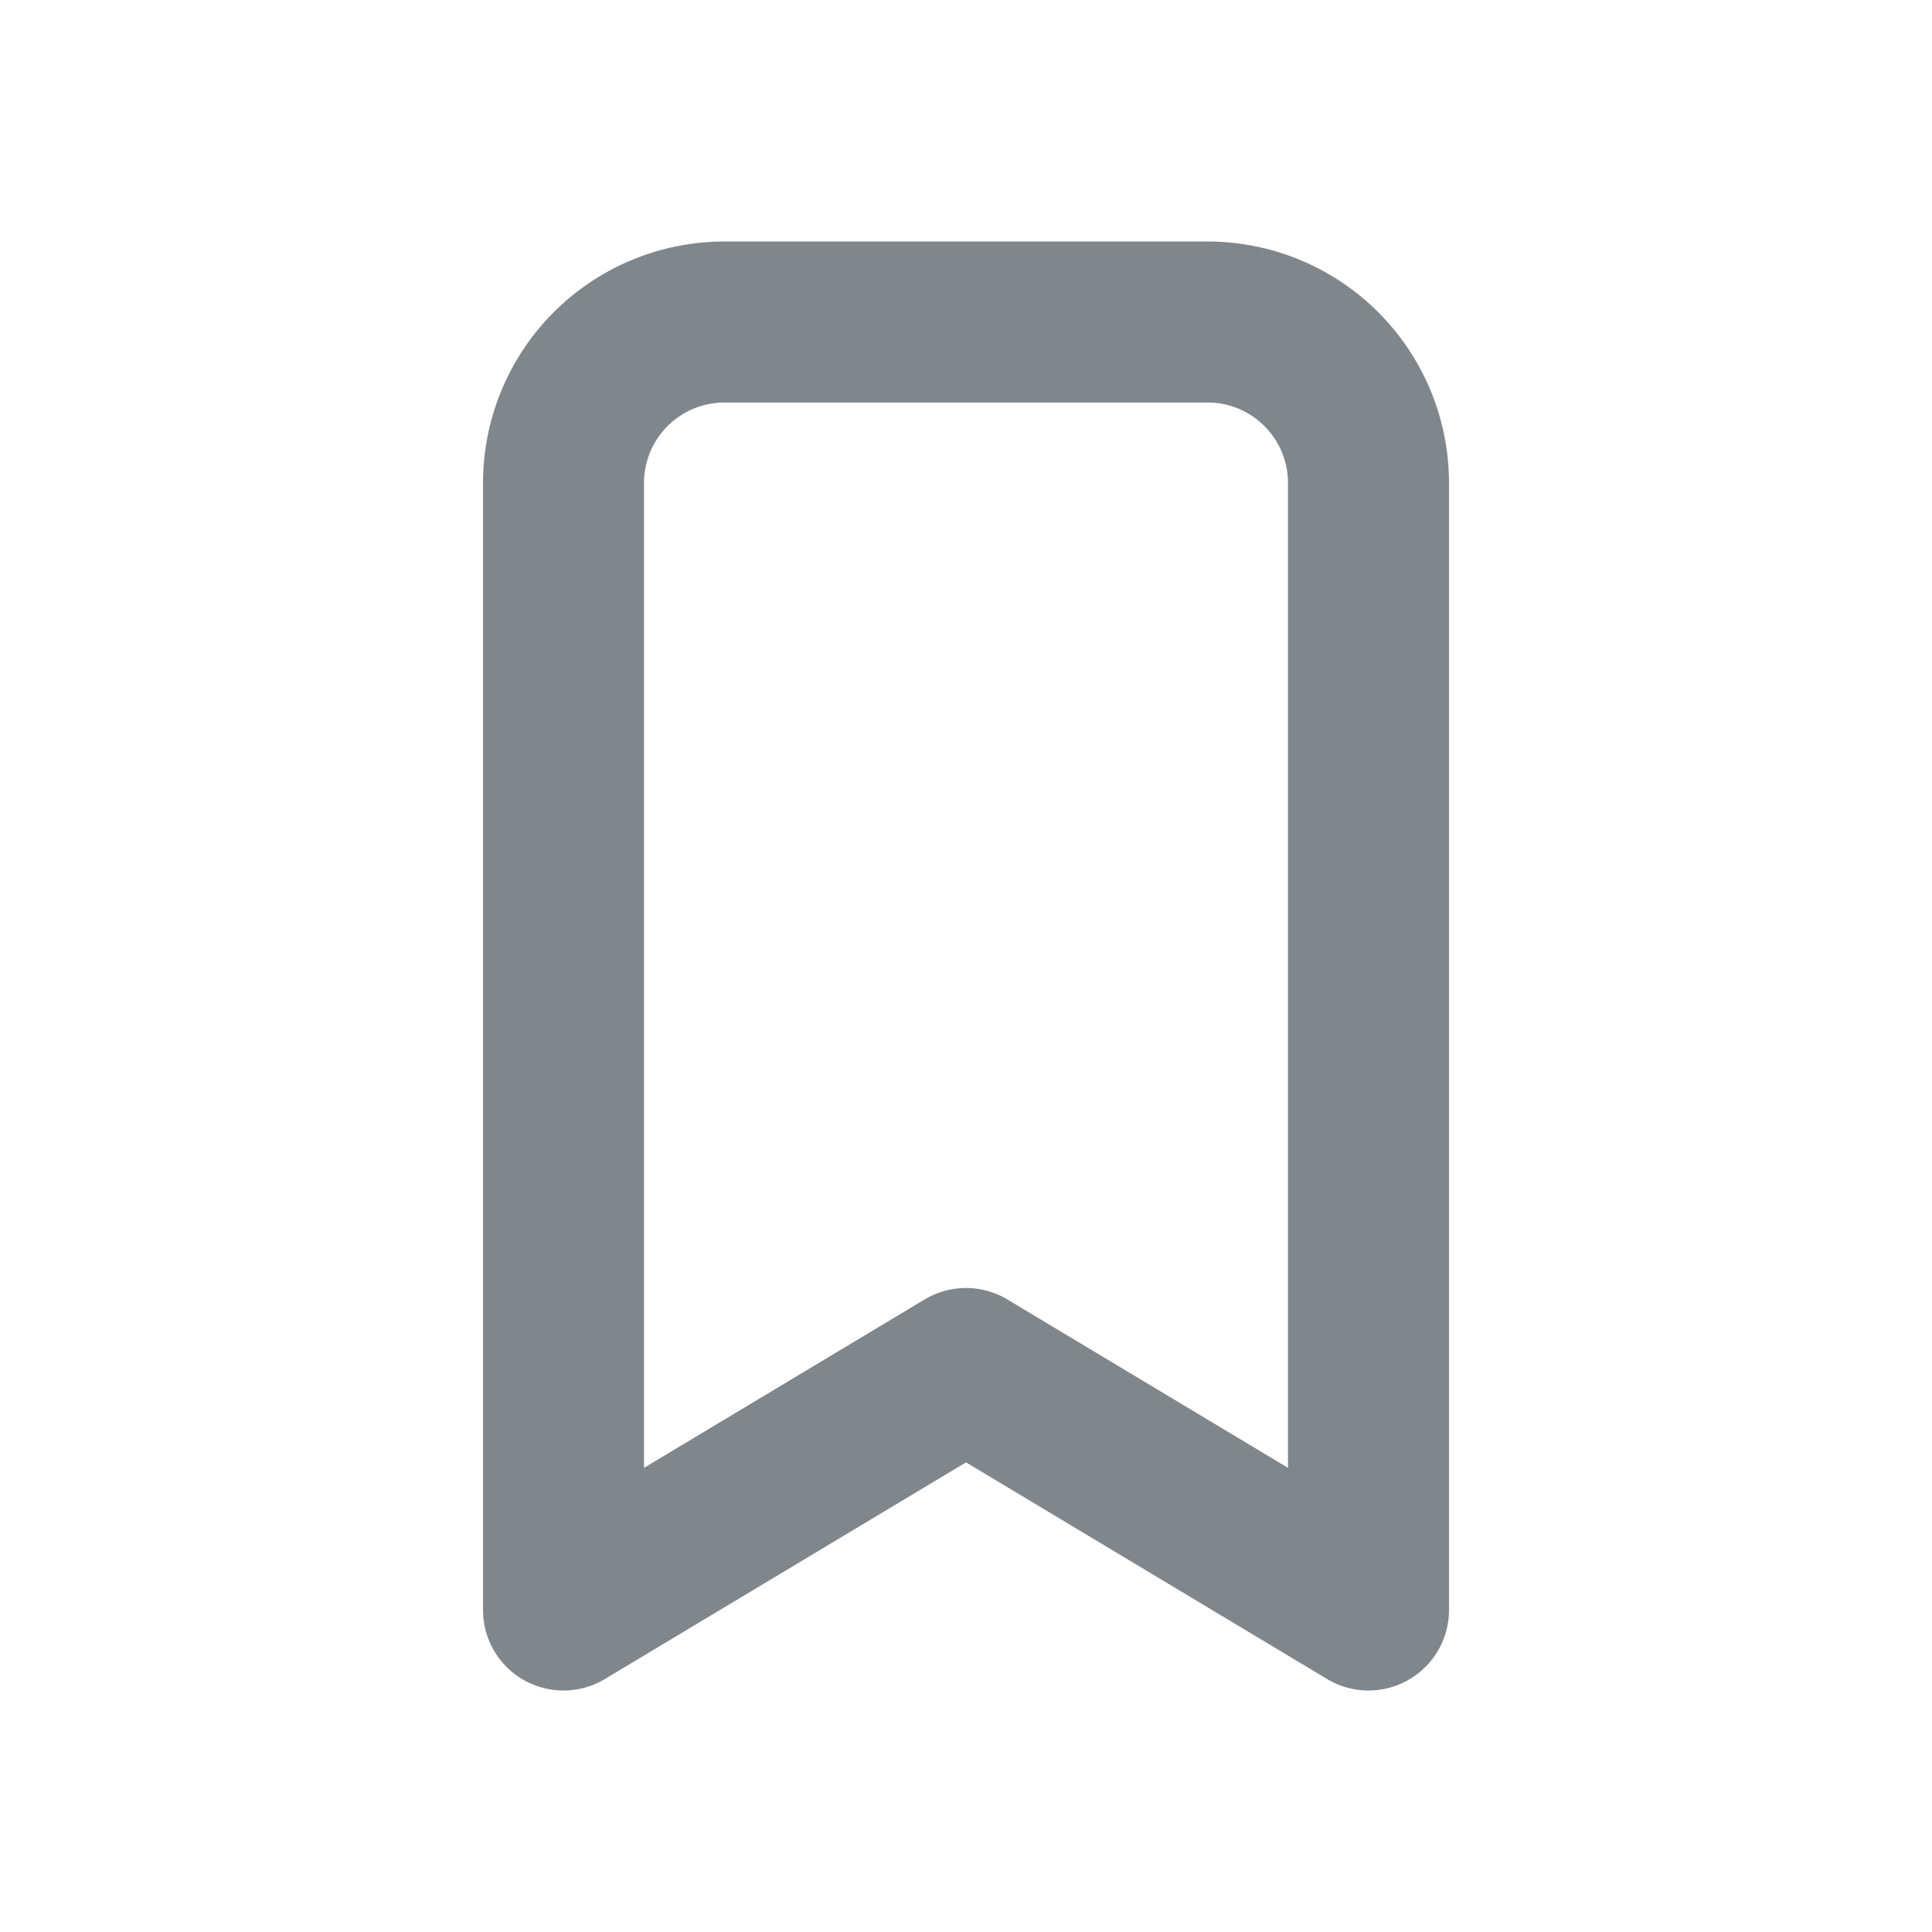 <svg xmlns="http://www.w3.org/2000/svg" width="16" height="16" viewBox="0 0 24 24" fill="none" stroke="#80878c" stroke-width="2" stroke-linecap="round" stroke-linejoin="round" class="tabler-icon tabler-icon-bookmark" style="fill: none;"><path d="M9 4h6a2 2 0 0 1 2 2v14l-5 -3l-5 3v-14a2 2 0 0 1 2 -2"></path></svg>